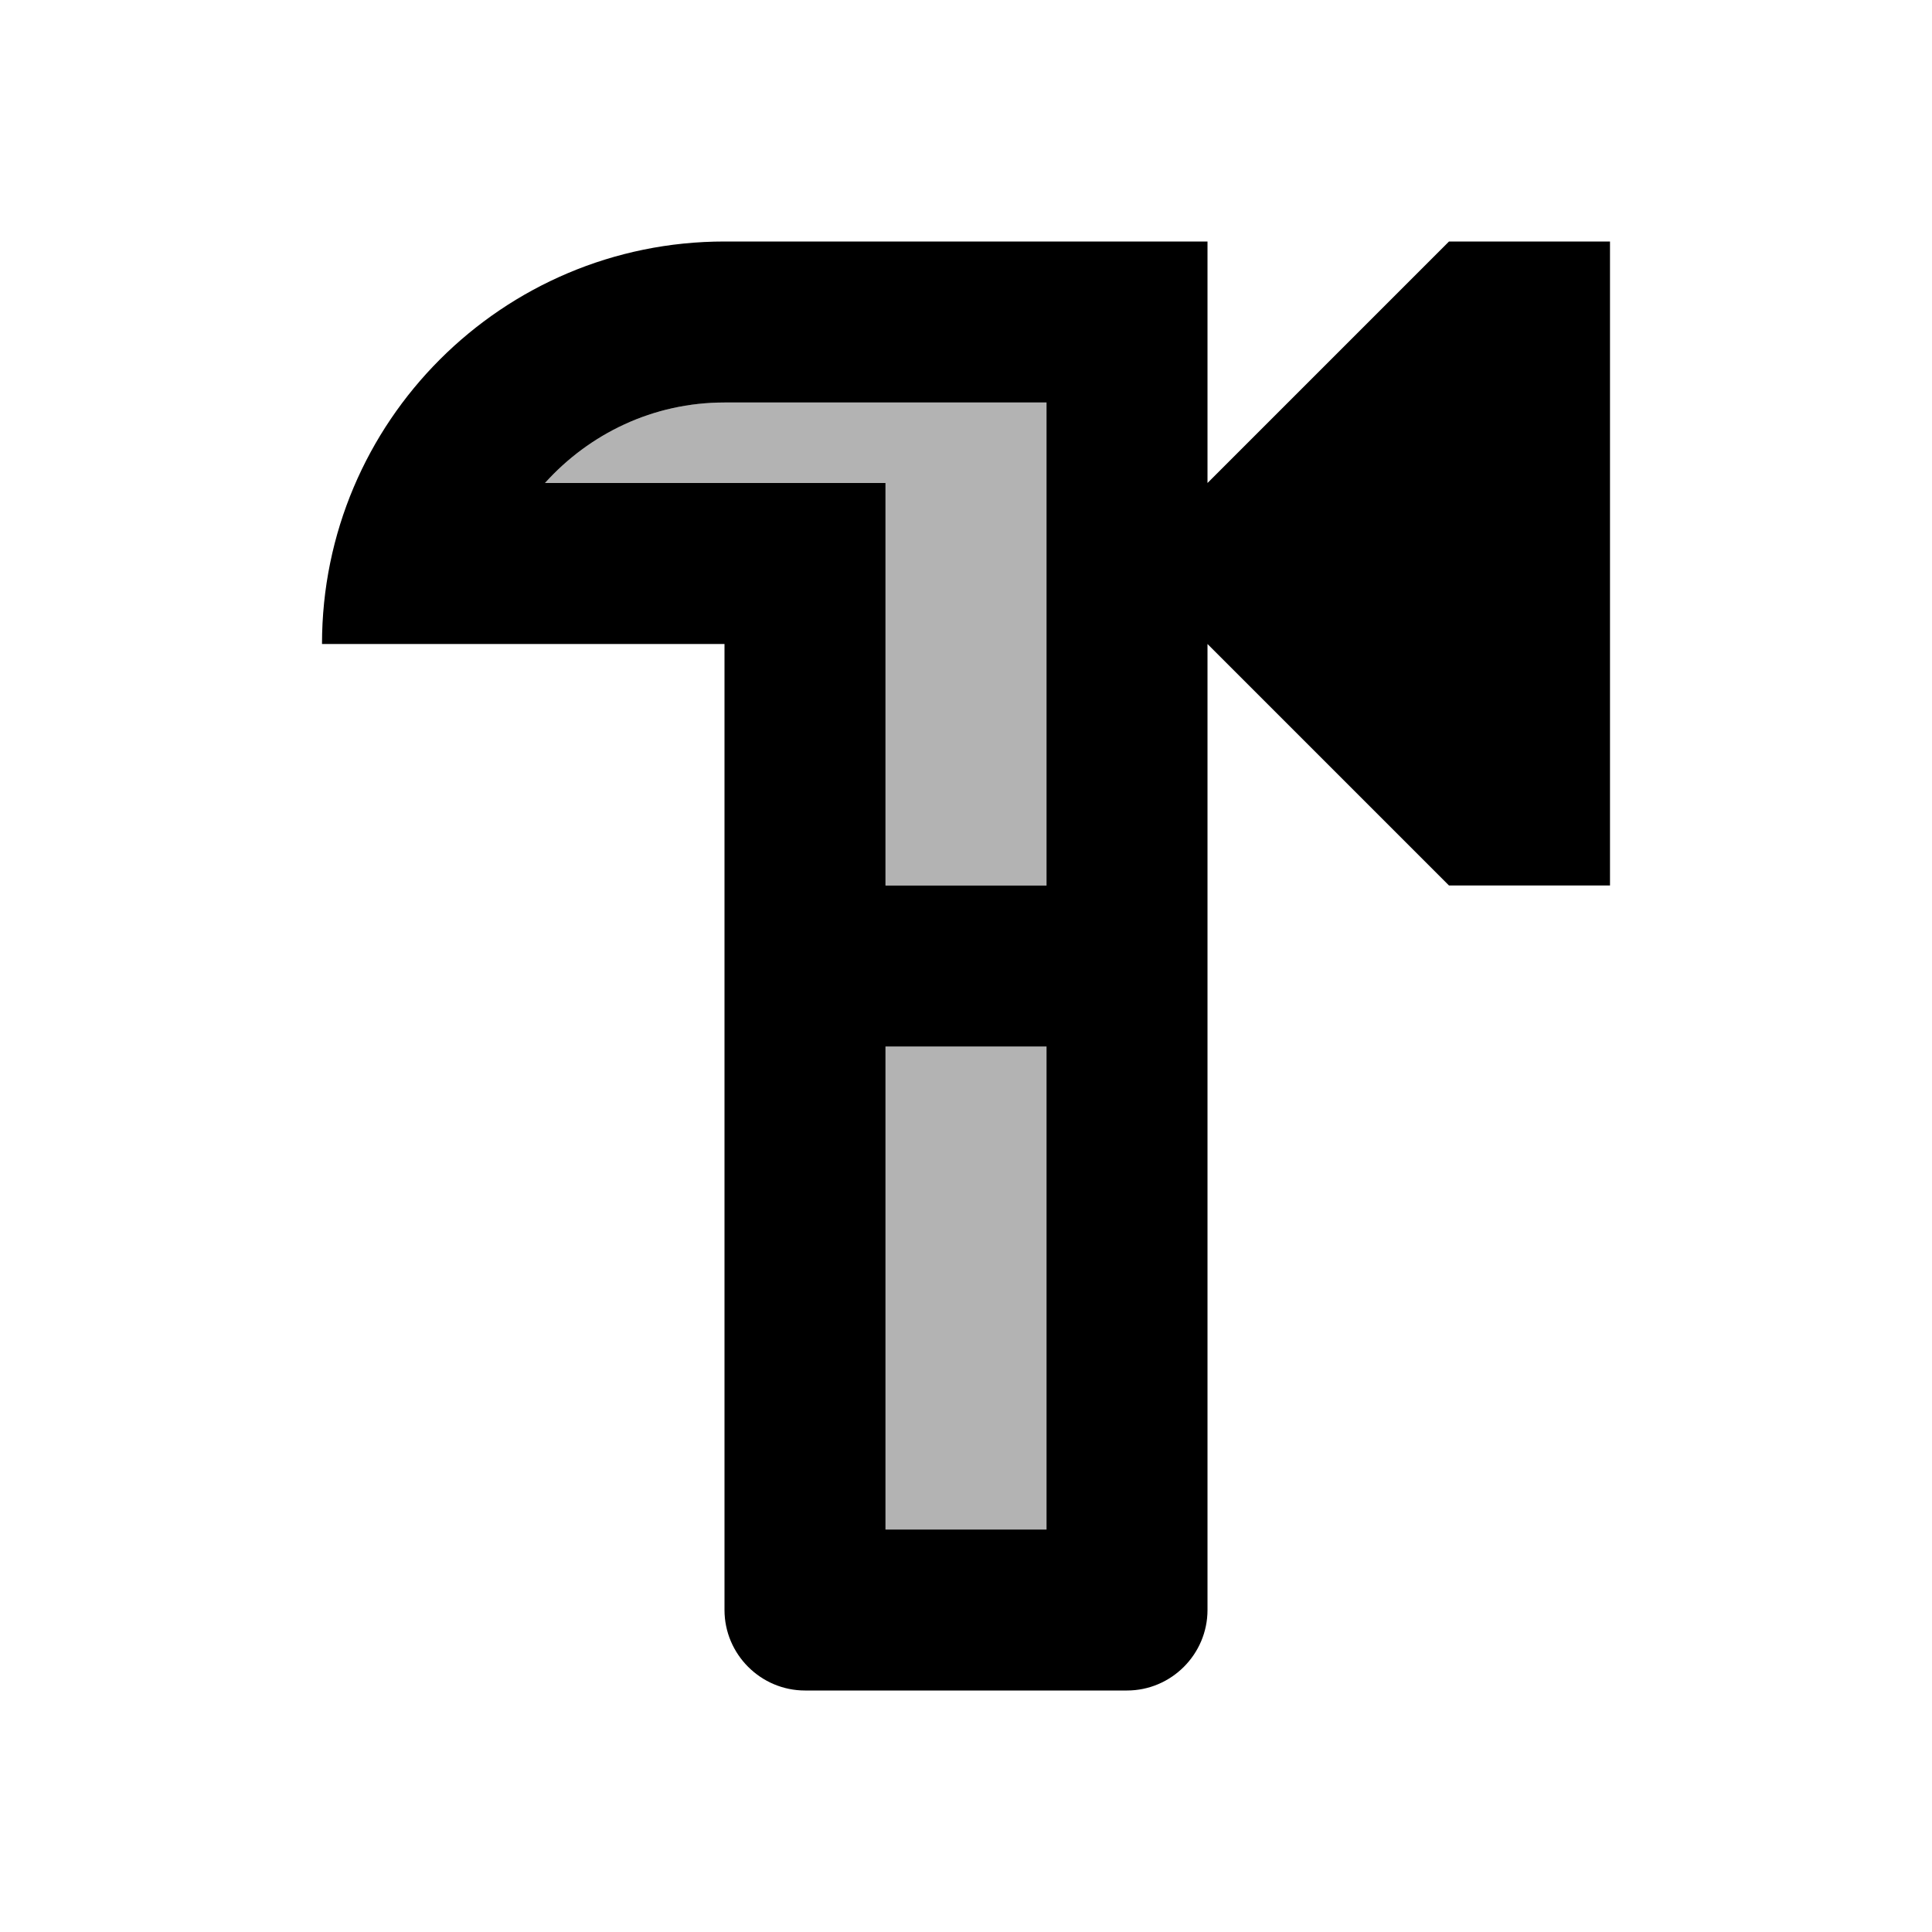 <svg xmlns="http://www.w3.org/2000/svg" width="24" height="24" viewBox="0 0 24 24"><path opacity=".3" d="M6.77 6H11v5h2V5H9c-.89 0-1.68.39-2.23 1zM11 13h2v6h-2z"/><path d="M18 3l-3 3V3H9C6.24 3 4 5.24 4 8h5v12c0 .55.45 1 1 1h4c.55 0 1-.45 1-1V8l3 3h2V3h-2zm-5 16h-2v-6h2v6zm0-8h-2V6H6.77C7.32 5.39 8.11 5 9 5h4v6z"/></svg>